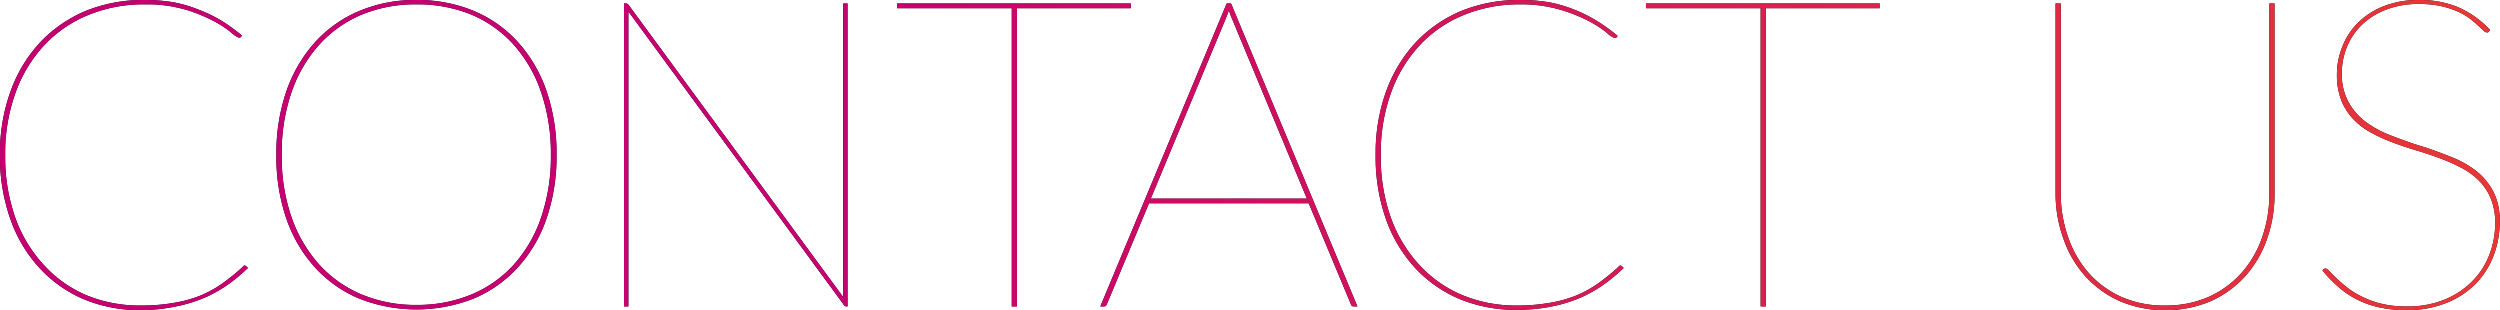 <svg xmlns="http://www.w3.org/2000/svg" xmlns:xlink="http://www.w3.org/1999/xlink" viewBox="0 0 346.62 43.02"><defs><style>.cls-1{fill:url(#新規グラデーションスウォッチ_1);}</style><linearGradient id="新規グラデーションスウォッチ_1" y1="21.51" x2="346.62" y2="21.51" gradientUnits="userSpaceOnUse"><stop offset="0.34" stop-color="#c60070"/><stop offset="0.53" stop-color="#d0115e"/><stop offset="1" stop-color="#e83836"/></linearGradient></defs><g id="レイヤー_2" data-name="レイヤー 2"><g id="レイヤー_2-2" data-name="レイヤー 2"><path d="M33.9,36.81a.29.29,0,0,1,.21.09l.27.24a22.94,22.94,0,0,1-2.84,2.36,18.17,18.17,0,0,1-3.31,1.83,20.41,20.41,0,0,1-4,1.19A24.2,24.2,0,0,1,19.5,43a20.29,20.29,0,0,1-7.8-1.48A17.78,17.78,0,0,1,5.52,37.2a19.46,19.46,0,0,1-4.06-6.76,25.71,25.71,0,0,1-1.46-9,25,25,0,0,1,1.46-8.76,19.64,19.64,0,0,1,4.1-6.8,18.55,18.55,0,0,1,6.36-4.38A21.25,21.25,0,0,1,20.1,0,23,23,0,0,1,24,.31a18,18,0,0,1,3.46,1A19.48,19.48,0,0,1,30.6,2.81a24.59,24.59,0,0,1,2.94,2.11l-.12.18q-.06.12-.3.12a3.08,3.08,0,0,1-1.07-.72,14.76,14.76,0,0,0-2.44-1.59,21.43,21.43,0,0,0-3.94-1.59A19.21,19.21,0,0,0,20.1.6a20.23,20.23,0,0,0-7.81,1.46A17.35,17.35,0,0,0,6.17,6.23a19.19,19.19,0,0,0-4,6.58A24.71,24.71,0,0,0,.72,21.48a25.23,25.23,0,0,0,1.42,8.76,19.24,19.24,0,0,0,4,6.57A16.91,16.91,0,0,0,12,40.94a19.29,19.29,0,0,0,7.46,1.42A26,26,0,0,0,24.06,42a18,18,0,0,0,3.68-1,15.69,15.69,0,0,0,3.09-1.7A29.92,29.92,0,0,0,33.66,37,.41.41,0,0,1,33.9,36.81Z"/><path d="M77.16,21.48a26.28,26.28,0,0,1-1.43,8.94,19.4,19.4,0,0,1-4,6.73,17.29,17.29,0,0,1-6.13,4.27,21.66,21.66,0,0,1-15.74,0,17.34,17.34,0,0,1-6.12-4.27,19.4,19.4,0,0,1-4-6.73,26.29,26.29,0,0,1-1.42-8.94,26.29,26.29,0,0,1,1.42-8.92,19.68,19.68,0,0,1,4-6.77A17.39,17.39,0,0,1,49.87,1.5,20,20,0,0,1,57.72,0a20.53,20.53,0,0,1,7.89,1.48,17.32,17.32,0,0,1,6.13,4.28,19.73,19.73,0,0,1,4,6.76A26.48,26.48,0,0,1,77.16,21.48Zm-.78,0A26.23,26.23,0,0,0,75,12.72a19,19,0,0,0-3.82-6.57A16.49,16.49,0,0,0,65.29,2,19.74,19.74,0,0,0,57.72.6,19.49,19.49,0,0,0,50.22,2a16.67,16.67,0,0,0-5.9,4.13,19.24,19.24,0,0,0-3.87,6.57,25.72,25.72,0,0,0-1.39,8.76,25.62,25.62,0,0,0,1.39,8.75,19.2,19.2,0,0,0,3.87,6.54,16.62,16.62,0,0,0,5.9,4.11,19.31,19.31,0,0,0,7.5,1.42,19.56,19.56,0,0,0,7.57-1.42,16.44,16.44,0,0,0,5.9-4.11A19,19,0,0,0,75,30.23,26.13,26.13,0,0,0,76.38,21.48Z"/><path d="M117.51.48v42h-.18a.42.42,0,0,1-.33-.21L87.12,1.59a2.77,2.77,0,0,1,0,.39v40.5h-.6V.48h.24a.47.47,0,0,1,.42.24l29.73,40.47a1.55,1.55,0,0,1,0-.31V.48Z"/><path d="M156.79,1.14H141V42.48h-.72V1.14h-15.9V.48h32.4Z"/><path d="M188.2,42.48h-.54a.36.36,0,0,1-.36-.3l-5.85-14H159.31l-5.85,14a.4.4,0,0,1-.42.3h-.48l17.52-42h.6Zm-7-14.94L170.86,2.7c-.1-.22-.19-.43-.26-.63l-.22-.63-.23.63c-.07.2-.15.41-.25.63L159.55,27.54Z"/><path d="M224.64,36.81a.29.29,0,0,1,.21.09l.27.24a22.94,22.94,0,0,1-2.84,2.36A18.51,18.51,0,0,1,219,41.33a20.41,20.41,0,0,1-4,1.19,24.2,24.2,0,0,1-4.77.44,20.29,20.29,0,0,1-7.8-1.48,17.78,17.78,0,0,1-6.18-4.28,19.63,19.63,0,0,1-4.07-6.76,26,26,0,0,1-1.45-9,25.24,25.24,0,0,1,1.45-8.76,19.81,19.81,0,0,1,4.11-6.8,18.46,18.46,0,0,1,6.36-4.38A21.25,21.25,0,0,1,210.84,0a23,23,0,0,1,3.9.31,18.15,18.15,0,0,1,3.46,1,19.48,19.48,0,0,1,3.14,1.55,24.59,24.59,0,0,1,2.94,2.11l-.12.18q-.06.12-.3.12a3.08,3.08,0,0,1-1.07-.72,15.2,15.2,0,0,0-2.44-1.59,21.27,21.27,0,0,0-3.95-1.59A19.09,19.09,0,0,0,210.84.6,20.28,20.28,0,0,0,203,2.06a17.35,17.35,0,0,0-6.12,4.17,19.17,19.17,0,0,0-4,6.58,24.71,24.71,0,0,0-1.44,8.67,25.23,25.23,0,0,0,1.42,8.76,19.24,19.24,0,0,0,4,6.57,16.91,16.91,0,0,0,5.95,4.13,19.29,19.29,0,0,0,7.46,1.42A26,26,0,0,0,214.8,42a17.71,17.71,0,0,0,3.67-1,15.41,15.41,0,0,0,3.09-1.7A28.79,28.79,0,0,0,224.4,37,.41.41,0,0,1,224.64,36.81Z"/><path d="M260.61,1.14H244.83V42.48h-.72V1.14h-15.9V.48h32.4Z"/><path d="M300.17,42.36a14.6,14.6,0,0,0,6.08-1.21,13.45,13.45,0,0,0,4.54-3.32,14.65,14.65,0,0,0,2.85-4.92,18.07,18.07,0,0,0,1-6V.48h.72v26.4a18.5,18.5,0,0,1-1.05,6.27,15.16,15.16,0,0,1-3,5.13,14.39,14.39,0,0,1-4.78,3.47,16.34,16.34,0,0,1-12.63,0,14.43,14.43,0,0,1-4.79-3.47,15.16,15.16,0,0,1-3-5.13A18.5,18.5,0,0,1,285,26.88V.48h.72V26.82a18.13,18.13,0,0,0,1,6,14.79,14.79,0,0,0,2.85,5,13.27,13.27,0,0,0,4.55,3.34A14.56,14.56,0,0,0,300.17,42.36Z"/><path d="M345.12,4.32a.31.31,0,0,1-.3.18.8.8,0,0,1-.51-.29l-.78-.71a14.11,14.11,0,0,0-1.19-1,9.42,9.42,0,0,0-1.69-.95,14,14,0,0,0-2.28-.72,14.55,14.55,0,0,0-3-.28,12.22,12.22,0,0,0-4.57.8,9.93,9.93,0,0,0-3.35,2.11,8.94,8.94,0,0,0-2.06,3.06,9.57,9.57,0,0,0-.7,3.63,7.93,7.93,0,0,0,.95,4.05A8.71,8.71,0,0,0,328.14,17a15,15,0,0,0,3.51,1.85c1.32.49,2.66,1,4,1.4s2.7.93,4,1.43a14.35,14.35,0,0,1,3.51,1.9,9.07,9.07,0,0,1,2.47,2.86,8.58,8.58,0,0,1,.95,4.24,13.18,13.18,0,0,1-.87,4.82,11.3,11.3,0,0,1-2.52,3.9A11.91,11.91,0,0,1,339.18,42a14.61,14.61,0,0,1-5.46,1,17.55,17.55,0,0,1-3.81-.38,12.73,12.73,0,0,1-3.08-1.08,11.92,11.92,0,0,1-2.56-1.71A19.55,19.55,0,0,1,322,37.5l.12-.12a.75.75,0,0,1,.15-.13.3.3,0,0,1,.21,0c.12,0,.29.13.52.38s.55.57,1,1,.88.8,1.44,1.24a11.35,11.35,0,0,0,2,1.24,12.4,12.4,0,0,0,2.74,1,14.52,14.52,0,0,0,3.53.38,13.5,13.5,0,0,0,5.17-.93,11.43,11.43,0,0,0,3.84-2.51,10.39,10.39,0,0,0,2.4-3.67,12.12,12.12,0,0,0,.83-4.47,8.67,8.67,0,0,0-.62-3.42,7.77,7.77,0,0,0-1.66-2.48,10.39,10.39,0,0,0-2.45-1.77,26.26,26.26,0,0,0-3-1.32q-1.59-.59-3.24-1.08c-1.1-.33-2.18-.69-3.24-1.09a21.43,21.43,0,0,1-3-1.37,9.63,9.63,0,0,1-2.45-1.85,8.28,8.28,0,0,1-1.67-2.61,9.53,9.53,0,0,1-.61-3.59,10.12,10.12,0,0,1,.75-3.85A9.47,9.47,0,0,1,327,3.09,10.58,10.58,0,0,1,330.55.84,13.08,13.08,0,0,1,335.4,0a13.85,13.85,0,0,1,5.41,1,13.32,13.32,0,0,1,4.43,3.15Z"/><path class="cls-1" d="M33.9,36.81a.29.29,0,0,1,.21.09l.27.24a22.94,22.94,0,0,1-2.84,2.36,18.17,18.17,0,0,1-3.31,1.83,20.41,20.41,0,0,1-4,1.19A24.2,24.2,0,0,1,19.5,43a20.29,20.29,0,0,1-7.8-1.48A17.78,17.78,0,0,1,5.52,37.2a19.46,19.46,0,0,1-4.06-6.76,25.71,25.71,0,0,1-1.46-9,25,25,0,0,1,1.46-8.76,19.64,19.64,0,0,1,4.1-6.8,18.55,18.55,0,0,1,6.36-4.38A21.25,21.25,0,0,1,20.1,0,23,23,0,0,1,24,.31a18,18,0,0,1,3.46,1A19.48,19.48,0,0,1,30.6,2.81a24.59,24.59,0,0,1,2.94,2.11l-.12.18q-.06.12-.3.12a3.08,3.08,0,0,1-1.07-.72,14.76,14.76,0,0,0-2.44-1.59,21.43,21.43,0,0,0-3.94-1.59A19.21,19.21,0,0,0,20.1.6a20.23,20.23,0,0,0-7.81,1.46A17.35,17.35,0,0,0,6.17,6.23a19.19,19.19,0,0,0-4,6.58A24.71,24.71,0,0,0,.72,21.48a25.23,25.23,0,0,0,1.42,8.76,19.24,19.24,0,0,0,4,6.57A16.91,16.91,0,0,0,12,40.94a19.29,19.29,0,0,0,7.46,1.42A26,26,0,0,0,24.06,42a18,18,0,0,0,3.68-1,15.69,15.69,0,0,0,3.09-1.7A29.92,29.92,0,0,0,33.66,37,.41.41,0,0,1,33.9,36.81Z"/><path class="cls-1" d="M77.16,21.48a26.28,26.28,0,0,1-1.43,8.94,19.4,19.4,0,0,1-4,6.73,17.29,17.29,0,0,1-6.13,4.27,21.66,21.66,0,0,1-15.74,0,17.34,17.34,0,0,1-6.12-4.27,19.4,19.4,0,0,1-4-6.73,26.29,26.29,0,0,1-1.42-8.94,26.29,26.29,0,0,1,1.42-8.92,19.68,19.68,0,0,1,4-6.77A17.39,17.39,0,0,1,49.87,1.5,20,20,0,0,1,57.72,0a20.53,20.53,0,0,1,7.89,1.48,17.32,17.32,0,0,1,6.13,4.28,19.73,19.73,0,0,1,4,6.76A26.48,26.48,0,0,1,77.16,21.48Zm-.78,0A26.23,26.23,0,0,0,75,12.72a19,19,0,0,0-3.82-6.57A16.49,16.49,0,0,0,65.29,2,19.74,19.74,0,0,0,57.72.6,19.49,19.49,0,0,0,50.22,2a16.67,16.67,0,0,0-5.9,4.13,19.24,19.24,0,0,0-3.87,6.57,25.72,25.72,0,0,0-1.39,8.76,25.62,25.62,0,0,0,1.39,8.75,19.2,19.2,0,0,0,3.87,6.54,16.62,16.62,0,0,0,5.9,4.11,19.31,19.31,0,0,0,7.5,1.42,19.56,19.56,0,0,0,7.57-1.42,16.44,16.44,0,0,0,5.9-4.11A19,19,0,0,0,75,30.23,26.13,26.13,0,0,0,76.38,21.48Z"/><path class="cls-1" d="M117.51.48v42h-.18a.42.42,0,0,1-.33-.21L87.12,1.59a2.77,2.77,0,0,1,0,.39v40.5h-.6V.48h.24a.47.47,0,0,1,.42.24l29.73,40.47a1.55,1.55,0,0,1,0-.31V.48Z"/><path class="cls-1" d="M156.79,1.14H141V42.48h-.72V1.14h-15.9V.48h32.4Z"/><path class="cls-1" d="M188.2,42.48h-.54a.36.36,0,0,1-.36-.3l-5.85-14H159.31l-5.85,14a.4.4,0,0,1-.42.3h-.48l17.52-42h.6Zm-7-14.94L170.86,2.7c-.1-.22-.19-.43-.26-.63l-.22-.63-.23.63c-.07.2-.15.41-.25.63L159.55,27.54Z"/><path class="cls-1" d="M224.64,36.81a.29.29,0,0,1,.21.09l.27.24a22.94,22.94,0,0,1-2.84,2.36A18.51,18.51,0,0,1,219,41.33a20.41,20.41,0,0,1-4,1.19,24.2,24.2,0,0,1-4.77.44,20.29,20.29,0,0,1-7.8-1.48,17.78,17.78,0,0,1-6.18-4.28,19.63,19.63,0,0,1-4.07-6.76,26,26,0,0,1-1.45-9,25.24,25.24,0,0,1,1.45-8.76,19.81,19.81,0,0,1,4.11-6.8,18.46,18.46,0,0,1,6.36-4.38A21.25,21.25,0,0,1,210.84,0a23,23,0,0,1,3.9.31,18.15,18.15,0,0,1,3.46,1,19.48,19.48,0,0,1,3.14,1.55,24.59,24.59,0,0,1,2.94,2.11l-.12.18q-.06.12-.3.12a3.08,3.08,0,0,1-1.07-.72,15.2,15.2,0,0,0-2.44-1.59,21.27,21.27,0,0,0-3.95-1.59A19.09,19.09,0,0,0,210.84.6,20.28,20.28,0,0,0,203,2.06a17.35,17.35,0,0,0-6.12,4.17,19.17,19.17,0,0,0-4,6.58,24.71,24.71,0,0,0-1.44,8.67,25.23,25.23,0,0,0,1.42,8.76,19.24,19.24,0,0,0,4,6.57,16.91,16.91,0,0,0,5.95,4.13,19.29,19.29,0,0,0,7.46,1.42A26,26,0,0,0,214.8,42a17.71,17.71,0,0,0,3.67-1,15.41,15.41,0,0,0,3.09-1.7A28.79,28.79,0,0,0,224.4,37,.41.41,0,0,1,224.64,36.81Z"/><path class="cls-1" d="M260.61,1.14H244.83V42.48h-.72V1.14h-15.9V.48h32.4Z"/><path class="cls-1" d="M300.17,42.36a14.6,14.6,0,0,0,6.08-1.21,13.45,13.45,0,0,0,4.54-3.32,14.65,14.65,0,0,0,2.85-4.92,18.07,18.07,0,0,0,1-6V.48h.72v26.4a18.5,18.5,0,0,1-1.05,6.27,15.16,15.16,0,0,1-3,5.13,14.39,14.39,0,0,1-4.78,3.47,16.34,16.34,0,0,1-12.63,0,14.43,14.43,0,0,1-4.79-3.47,15.16,15.16,0,0,1-3-5.13A18.5,18.5,0,0,1,285,26.88V.48h.72V26.82a18.13,18.13,0,0,0,1,6,14.79,14.79,0,0,0,2.85,5,13.27,13.27,0,0,0,4.55,3.34A14.56,14.56,0,0,0,300.17,42.36Z"/><path class="cls-1" d="M345.12,4.32a.31.31,0,0,1-.3.18.8.8,0,0,1-.51-.29l-.78-.71a14.11,14.11,0,0,0-1.19-1,9.42,9.42,0,0,0-1.69-.95,14,14,0,0,0-2.28-.72,14.55,14.55,0,0,0-3-.28,12.22,12.22,0,0,0-4.57.8,9.93,9.93,0,0,0-3.35,2.11,8.94,8.94,0,0,0-2.06,3.06,9.57,9.57,0,0,0-.7,3.63,7.93,7.93,0,0,0,.95,4.05A8.71,8.71,0,0,0,328.14,17a15,15,0,0,0,3.51,1.85c1.32.49,2.66,1,4,1.4s2.7.93,4,1.43a14.35,14.35,0,0,1,3.51,1.9,9.07,9.07,0,0,1,2.47,2.86,8.58,8.58,0,0,1,.95,4.24,13.18,13.18,0,0,1-.87,4.82,11.3,11.3,0,0,1-2.52,3.9A11.91,11.91,0,0,1,339.18,42a14.61,14.61,0,0,1-5.46,1,17.55,17.55,0,0,1-3.81-.38,12.73,12.73,0,0,1-3.08-1.08,11.92,11.92,0,0,1-2.56-1.71A19.55,19.55,0,0,1,322,37.5l.12-.12a.75.75,0,0,1,.15-.13.3.3,0,0,1,.21,0c.12,0,.29.13.52.38s.55.57,1,1,.88.8,1.44,1.24a11.35,11.35,0,0,0,2,1.24,12.4,12.4,0,0,0,2.74,1,14.52,14.52,0,0,0,3.53.38,13.5,13.5,0,0,0,5.17-.93,11.43,11.43,0,0,0,3.84-2.51,10.39,10.39,0,0,0,2.4-3.67,12.12,12.12,0,0,0,.83-4.47,8.67,8.67,0,0,0-.62-3.42,7.77,7.77,0,0,0-1.66-2.48,10.39,10.39,0,0,0-2.45-1.77,26.26,26.26,0,0,0-3-1.32q-1.59-.59-3.24-1.08c-1.1-.33-2.18-.69-3.24-1.09a21.43,21.43,0,0,1-3-1.37,9.63,9.63,0,0,1-2.45-1.85,8.28,8.28,0,0,1-1.67-2.61,9.53,9.53,0,0,1-.61-3.59,10.12,10.12,0,0,1,.75-3.85A9.47,9.47,0,0,1,327,3.09,10.58,10.58,0,0,1,330.55.84,13.08,13.08,0,0,1,335.4,0a13.85,13.85,0,0,1,5.41,1,13.32,13.32,0,0,1,4.43,3.15Z"/></g></g></svg>